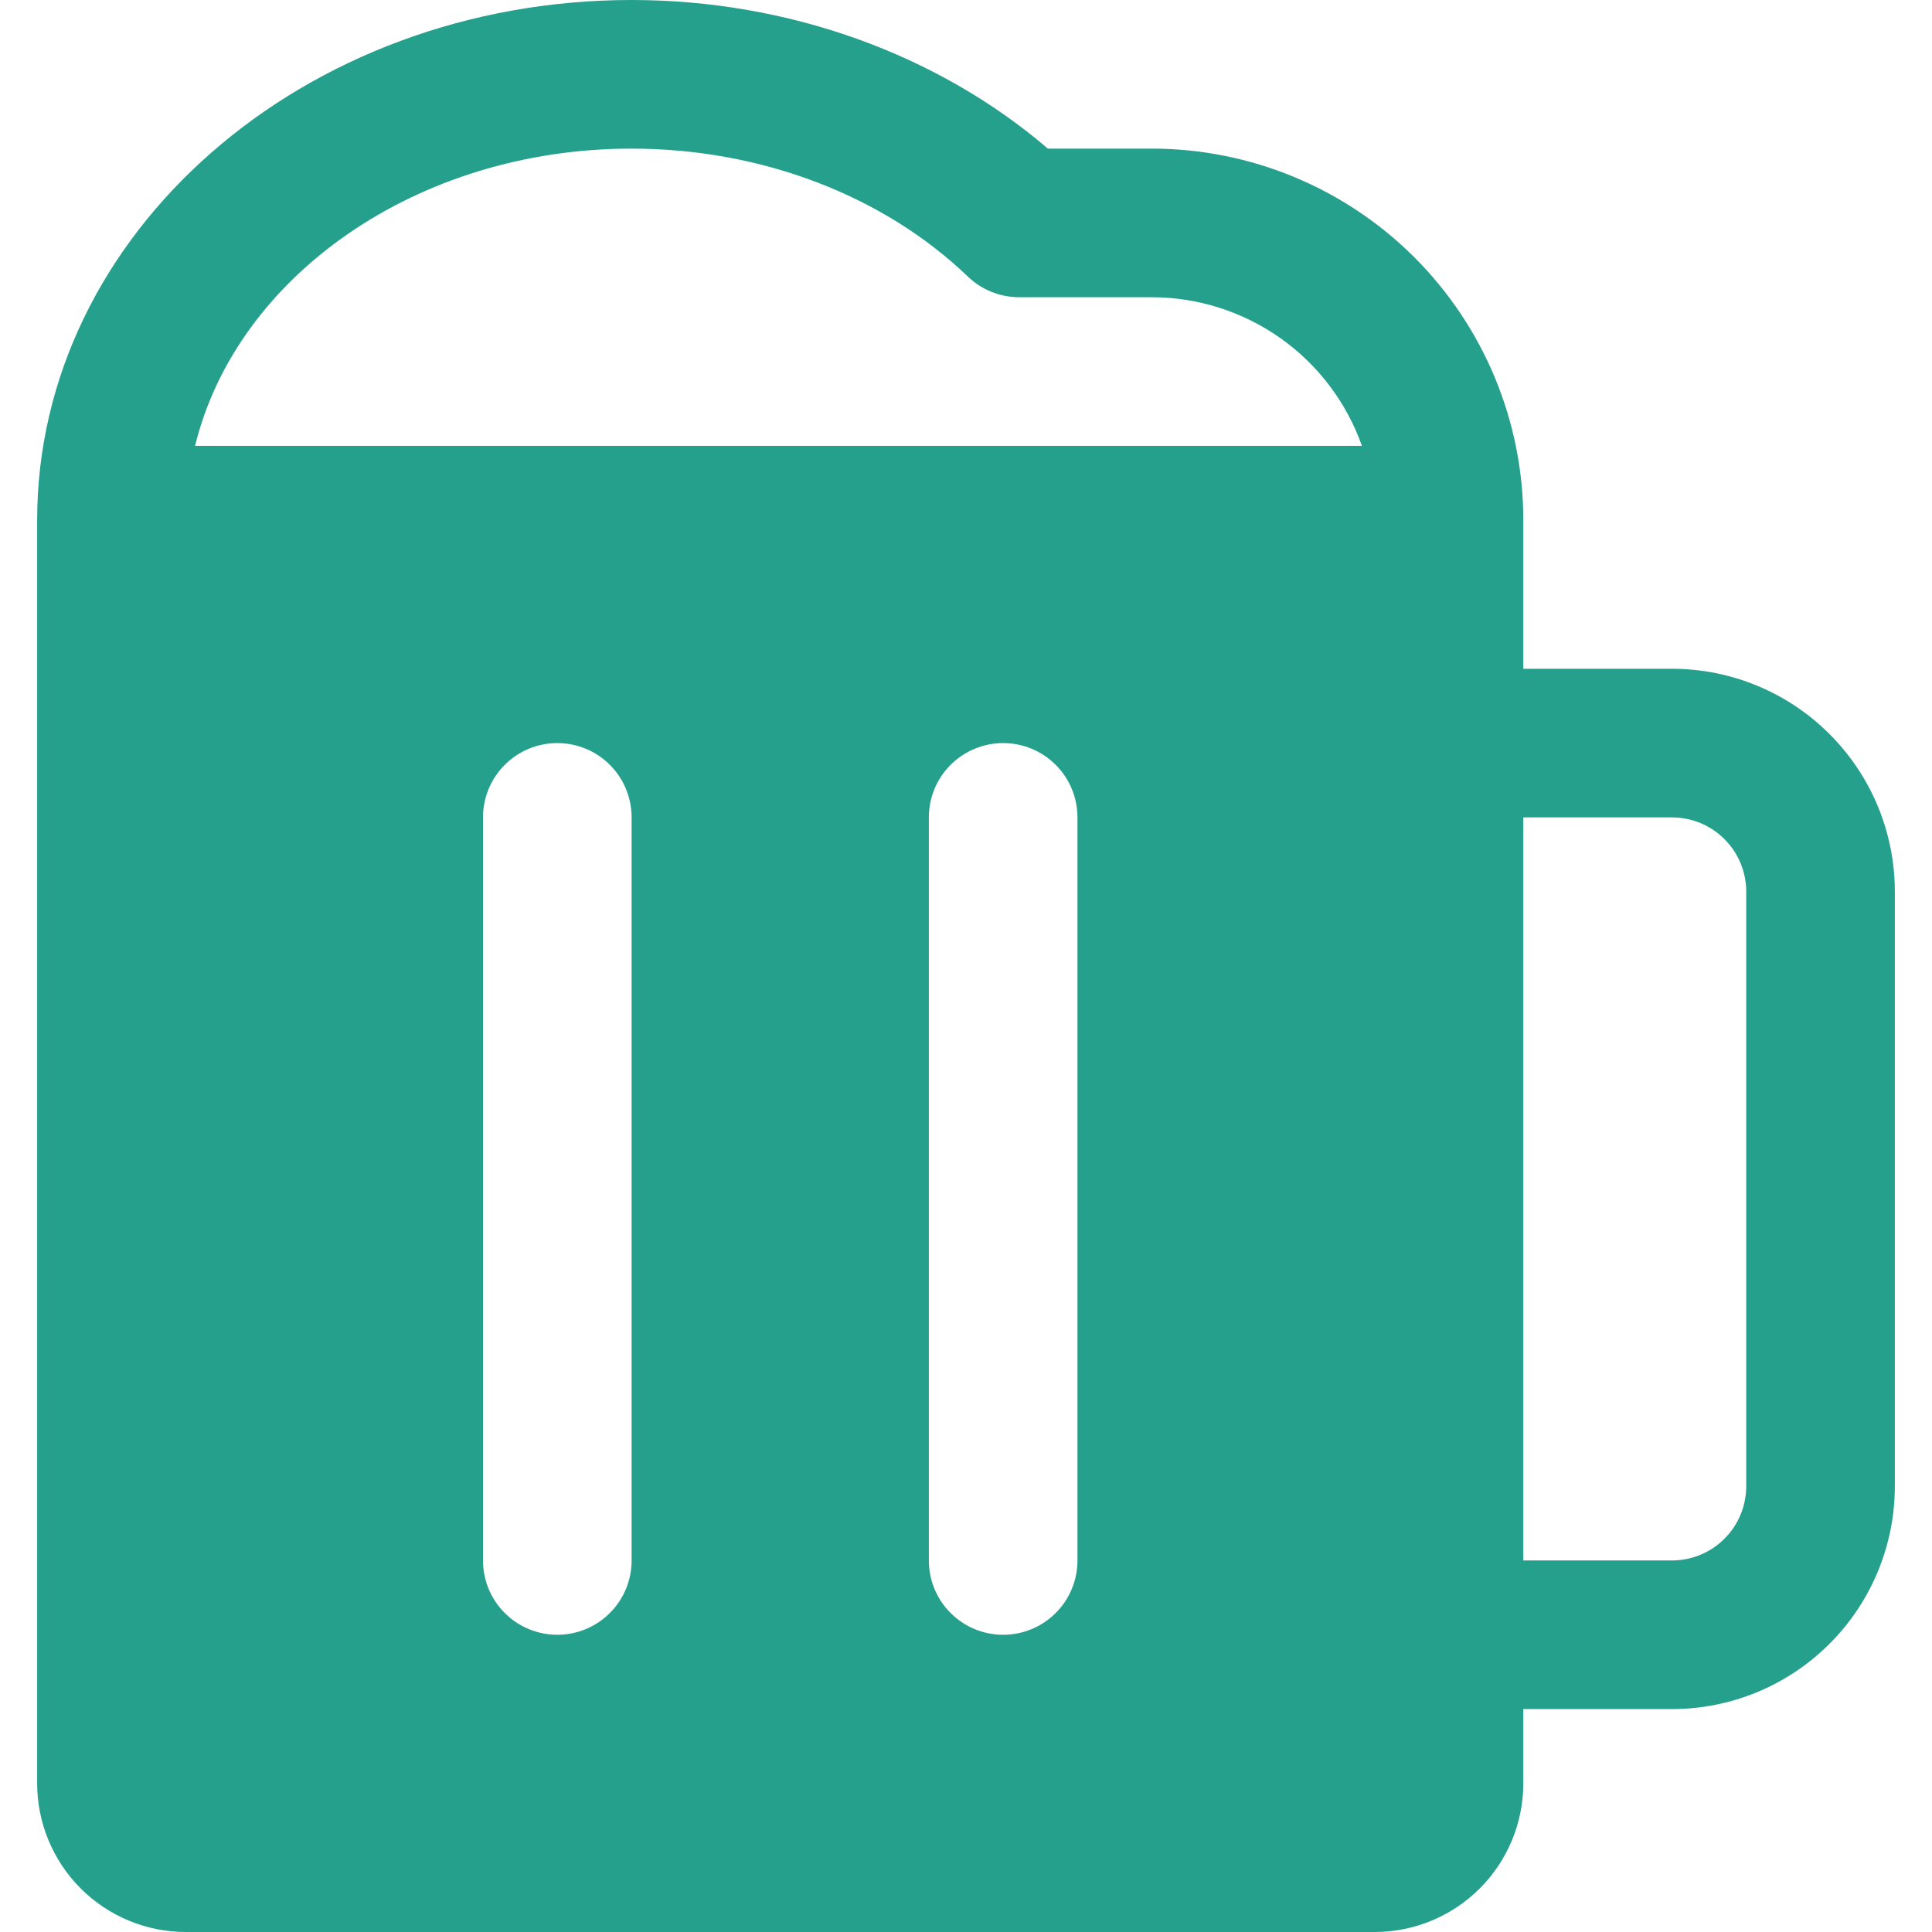 <svg width="26" height="26" viewBox="0 0 26 26" fill="none" xmlns="http://www.w3.org/2000/svg">
<path id="Vector" d="M22.5 9H20.5V7C20.5 5.674 19.973 4.402 19.035 3.464C18.098 2.527 16.826 2 15.5 2H14.102C12.614 0.725 10.602 0 8.5 0C4.089 0 0.5 3.14 0.5 7V24C0.5 24.53 0.711 25.039 1.086 25.414C1.461 25.789 1.97 26 2.5 26H18.5C19.03 26 19.539 25.789 19.914 25.414C20.289 25.039 20.5 24.53 20.5 24V23H22.5C23.296 23 24.059 22.684 24.621 22.121C25.184 21.559 25.5 20.796 25.5 20V12C25.5 11.204 25.184 10.441 24.621 9.879C24.059 9.316 23.296 9 22.5 9ZM8.5 21C8.5 21.265 8.395 21.52 8.207 21.707C8.02 21.895 7.765 22 7.5 22C7.235 22 6.98 21.895 6.793 21.707C6.605 21.52 6.5 21.265 6.5 21V11C6.5 10.735 6.605 10.48 6.793 10.293C6.98 10.105 7.235 10 7.5 10C7.765 10 8.02 10.105 8.207 10.293C8.395 10.48 8.5 10.735 8.5 11V21ZM14.5 21C14.5 21.265 14.395 21.52 14.207 21.707C14.02 21.895 13.765 22 13.5 22C13.235 22 12.98 21.895 12.793 21.707C12.605 21.52 12.5 21.265 12.5 21V11C12.5 10.735 12.605 10.48 12.793 10.293C12.98 10.105 13.235 10 13.5 10C13.765 10 14.02 10.105 14.207 10.293C14.395 10.48 14.5 10.735 14.5 11V21ZM2.625 6C3.183 3.72 5.606 2 8.5 2C10.234 2 11.883 2.625 13.026 3.723C13.212 3.901 13.46 4 13.717 4H15.5C16.12 4 16.725 4.193 17.232 4.551C17.738 4.909 18.121 5.415 18.328 6H2.625ZM23.5 20C23.5 20.265 23.395 20.52 23.207 20.707C23.02 20.895 22.765 21 22.5 21H20.5V11H22.5C22.765 11 23.02 11.105 23.207 11.293C23.395 11.48 23.5 11.735 23.5 12V20Z" fill="#25A08D"/>
</svg>
